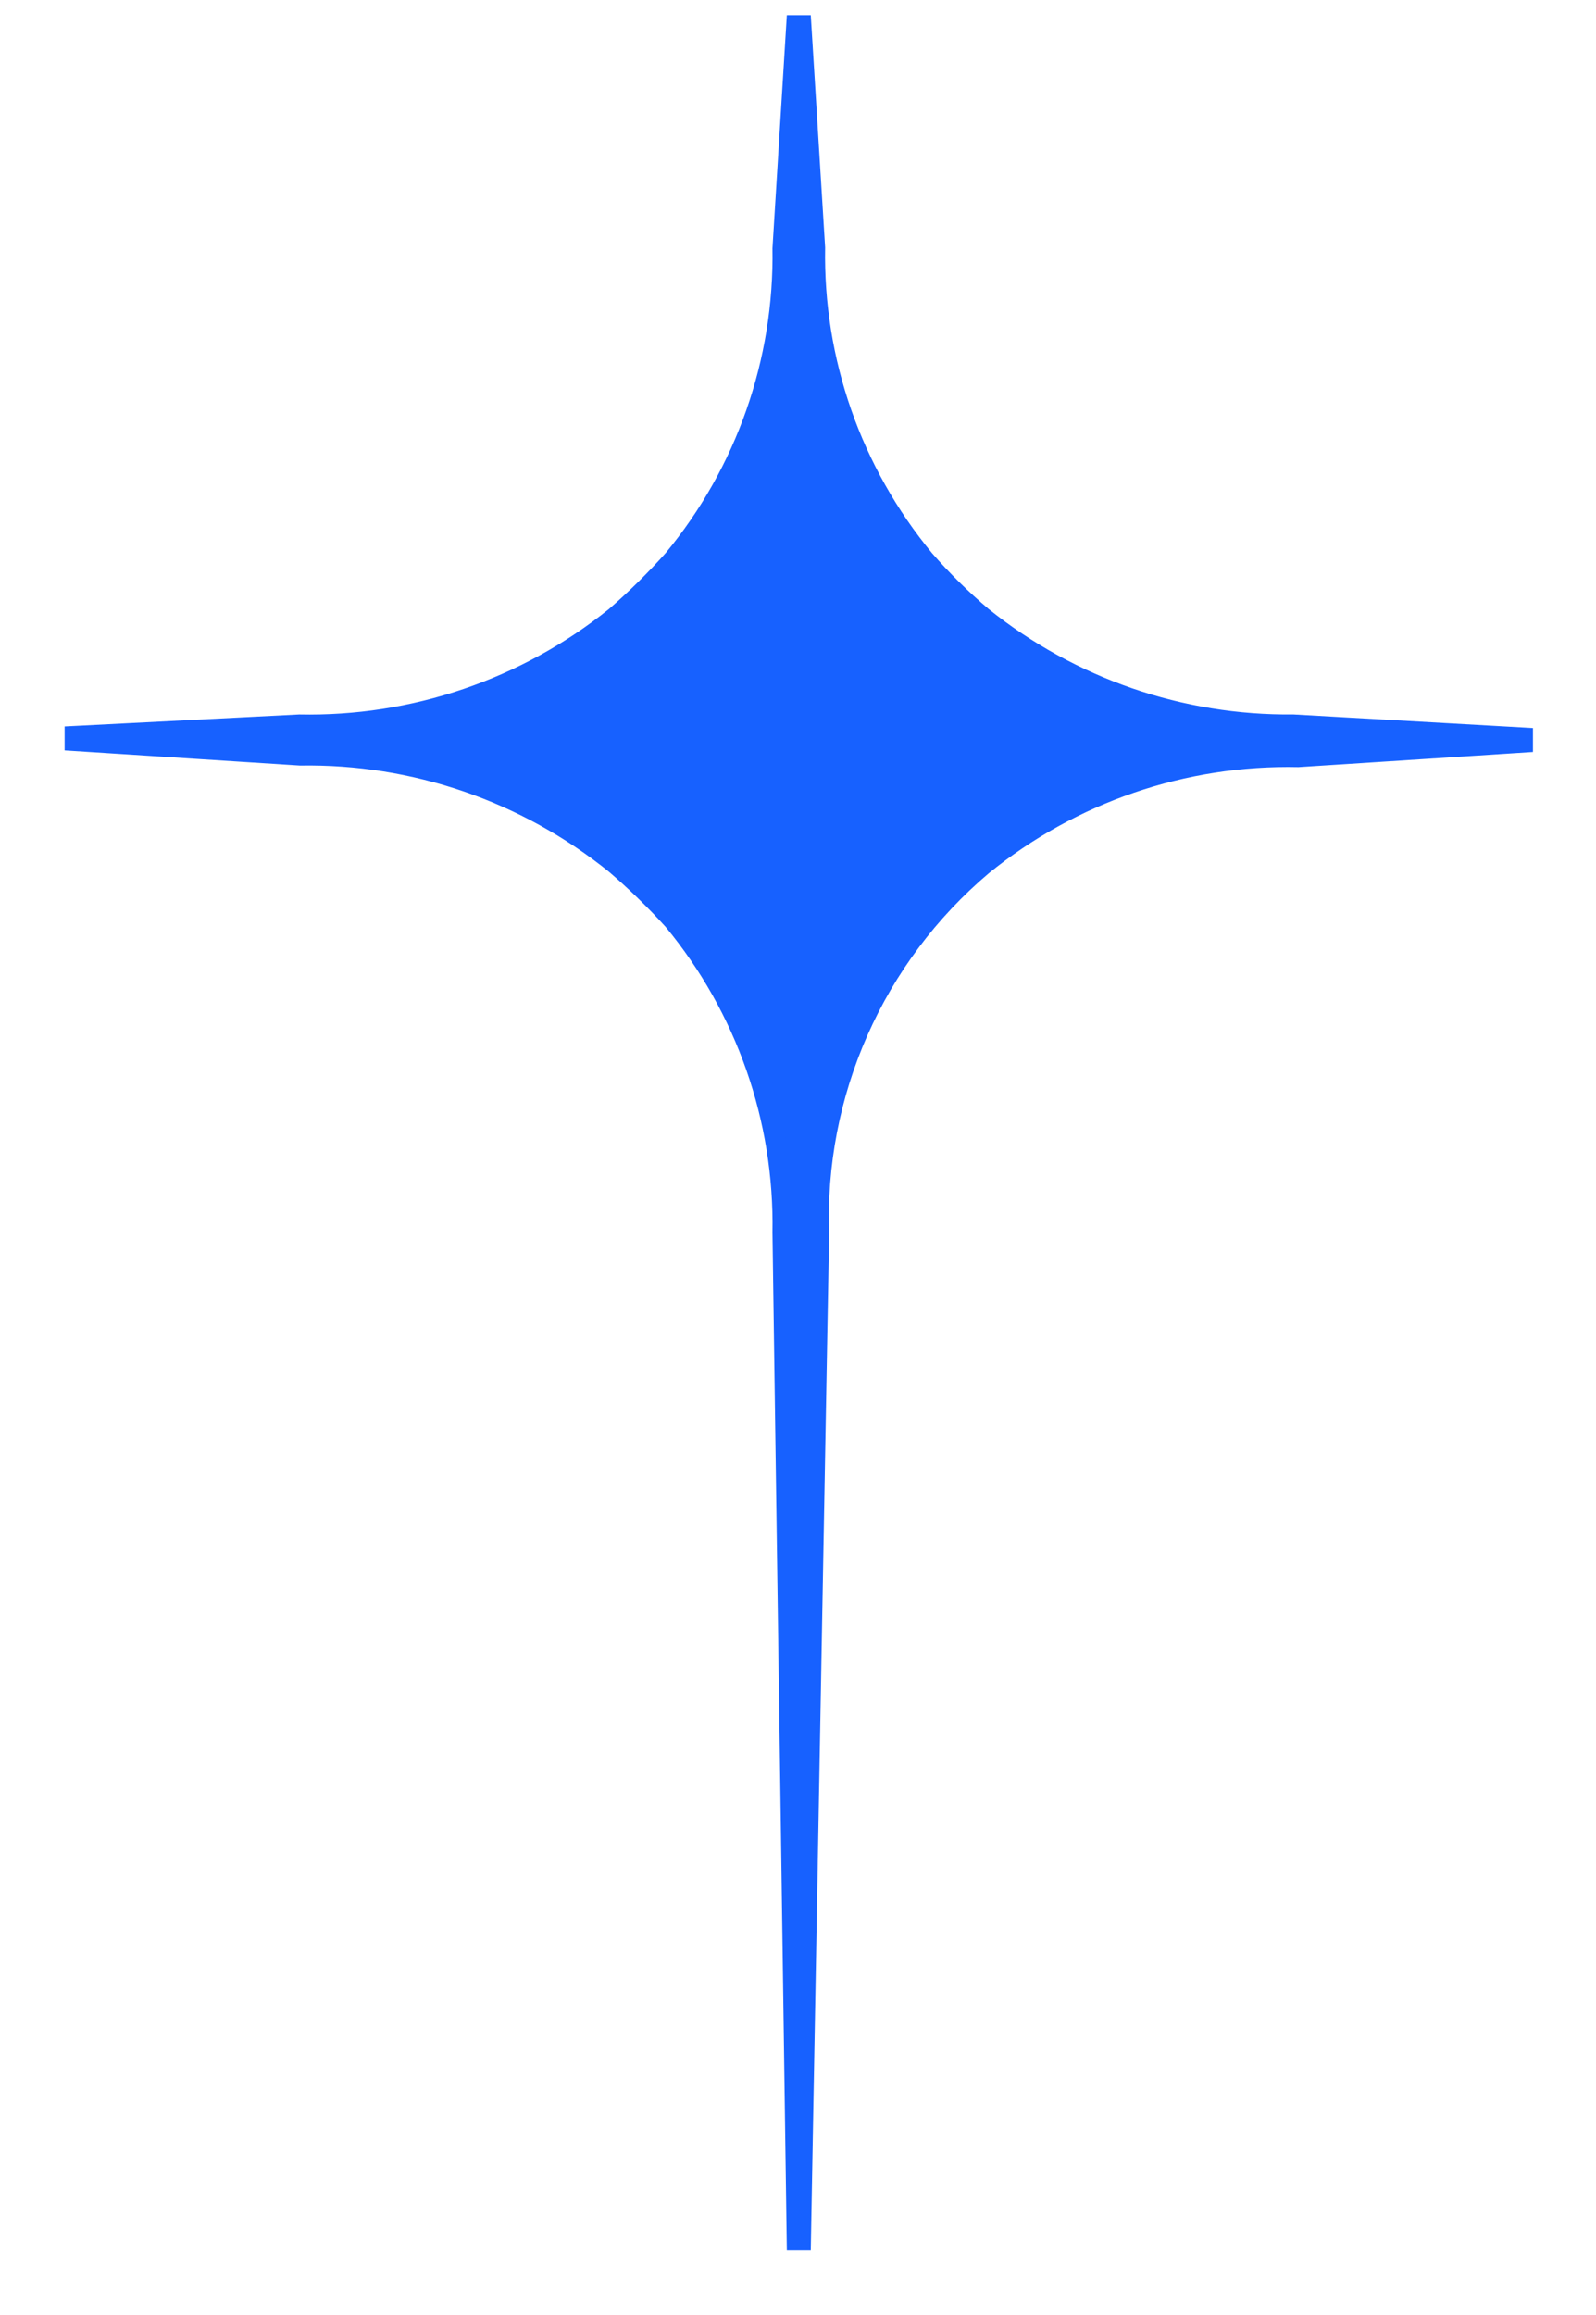 <svg width="20" height="29" viewBox="0 0 20 29" fill="none" xmlns="http://www.w3.org/2000/svg">
<path d="M10.01 0.19L10.21 3.11C10.183 4.537 10.665 5.927 11.57 7.03C11.792 7.284 12.033 7.521 12.29 7.74C13.4 8.632 14.786 9.113 16.21 9.1L19.21 9.27L16.21 9.46C14.758 9.428 13.342 9.91 12.21 10.82C11.95 11.04 11.71 11.28 11.49 11.54C10.608 12.652 10.154 14.042 10.21 15.46L10.01 28.19L9.83 15.43C9.849 14.004 9.36 12.618 8.45 11.52C7.879 10.839 7.159 10.297 6.346 9.936C5.533 9.576 4.649 9.406 3.76 9.44L0.82 9.23L3.76 9.08C5.212 9.112 6.628 8.63 7.76 7.72C8.017 7.501 8.258 7.264 8.48 7.01C9.377 5.911 9.855 4.529 9.83 3.11L10.01 0.19Z" fill="#1761FF"/>
<path d="M0.81 9.4L0.81 9.1L3.75 8.95C5.158 8.979 6.532 8.512 7.63 7.63C7.881 7.412 8.118 7.178 8.34 6.93C9.228 5.857 9.703 4.502 9.68 3.11L9.86 0.19L10.16 0.19L10.34 3.1C10.315 4.496 10.791 5.854 11.68 6.93C11.899 7.181 12.136 7.415 12.39 7.63C13.472 8.499 14.822 8.965 16.21 8.95L19.21 9.12L19.21 9.42L16.27 9.61C14.86 9.579 13.484 10.05 12.39 10.94C11.736 11.493 11.216 12.187 10.87 12.97C10.523 13.753 10.359 14.604 10.39 15.46L10.16 28.19L9.86 28.19L9.68 15.44C9.705 14.044 9.229 12.686 8.34 11.61C8.118 11.365 7.881 11.135 7.63 10.92C6.536 10.037 5.166 9.566 3.76 9.59L0.81 9.4ZM9.98 3.12C9.996 4.58 9.493 5.997 8.56 7.12C8.331 7.381 8.084 7.625 7.82 7.85C6.673 8.777 5.235 9.27 3.76 9.24L3.28 9.24L3.77 9.24C5.226 9.227 6.64 9.722 7.77 10.64C8.038 10.86 8.286 11.105 8.51 11.37C9.445 12.491 9.949 13.91 9.93 15.37L9.93 17.61L9.93 15.36C9.906 13.899 10.41 12.479 11.35 11.36C11.617 11.119 11.905 10.902 12.21 10.71C13.342 9.795 14.755 9.301 16.21 9.31L16.69 9.31L16.2 9.31C14.742 9.305 13.331 8.792 12.21 7.86C11.949 7.629 11.701 7.381 11.47 7.12C10.537 5.998 10.036 4.579 10.06 3.12L10.06 2.61L10.06 3.13L9.98 3.12Z" fill="#1761FF"/>
</svg>
